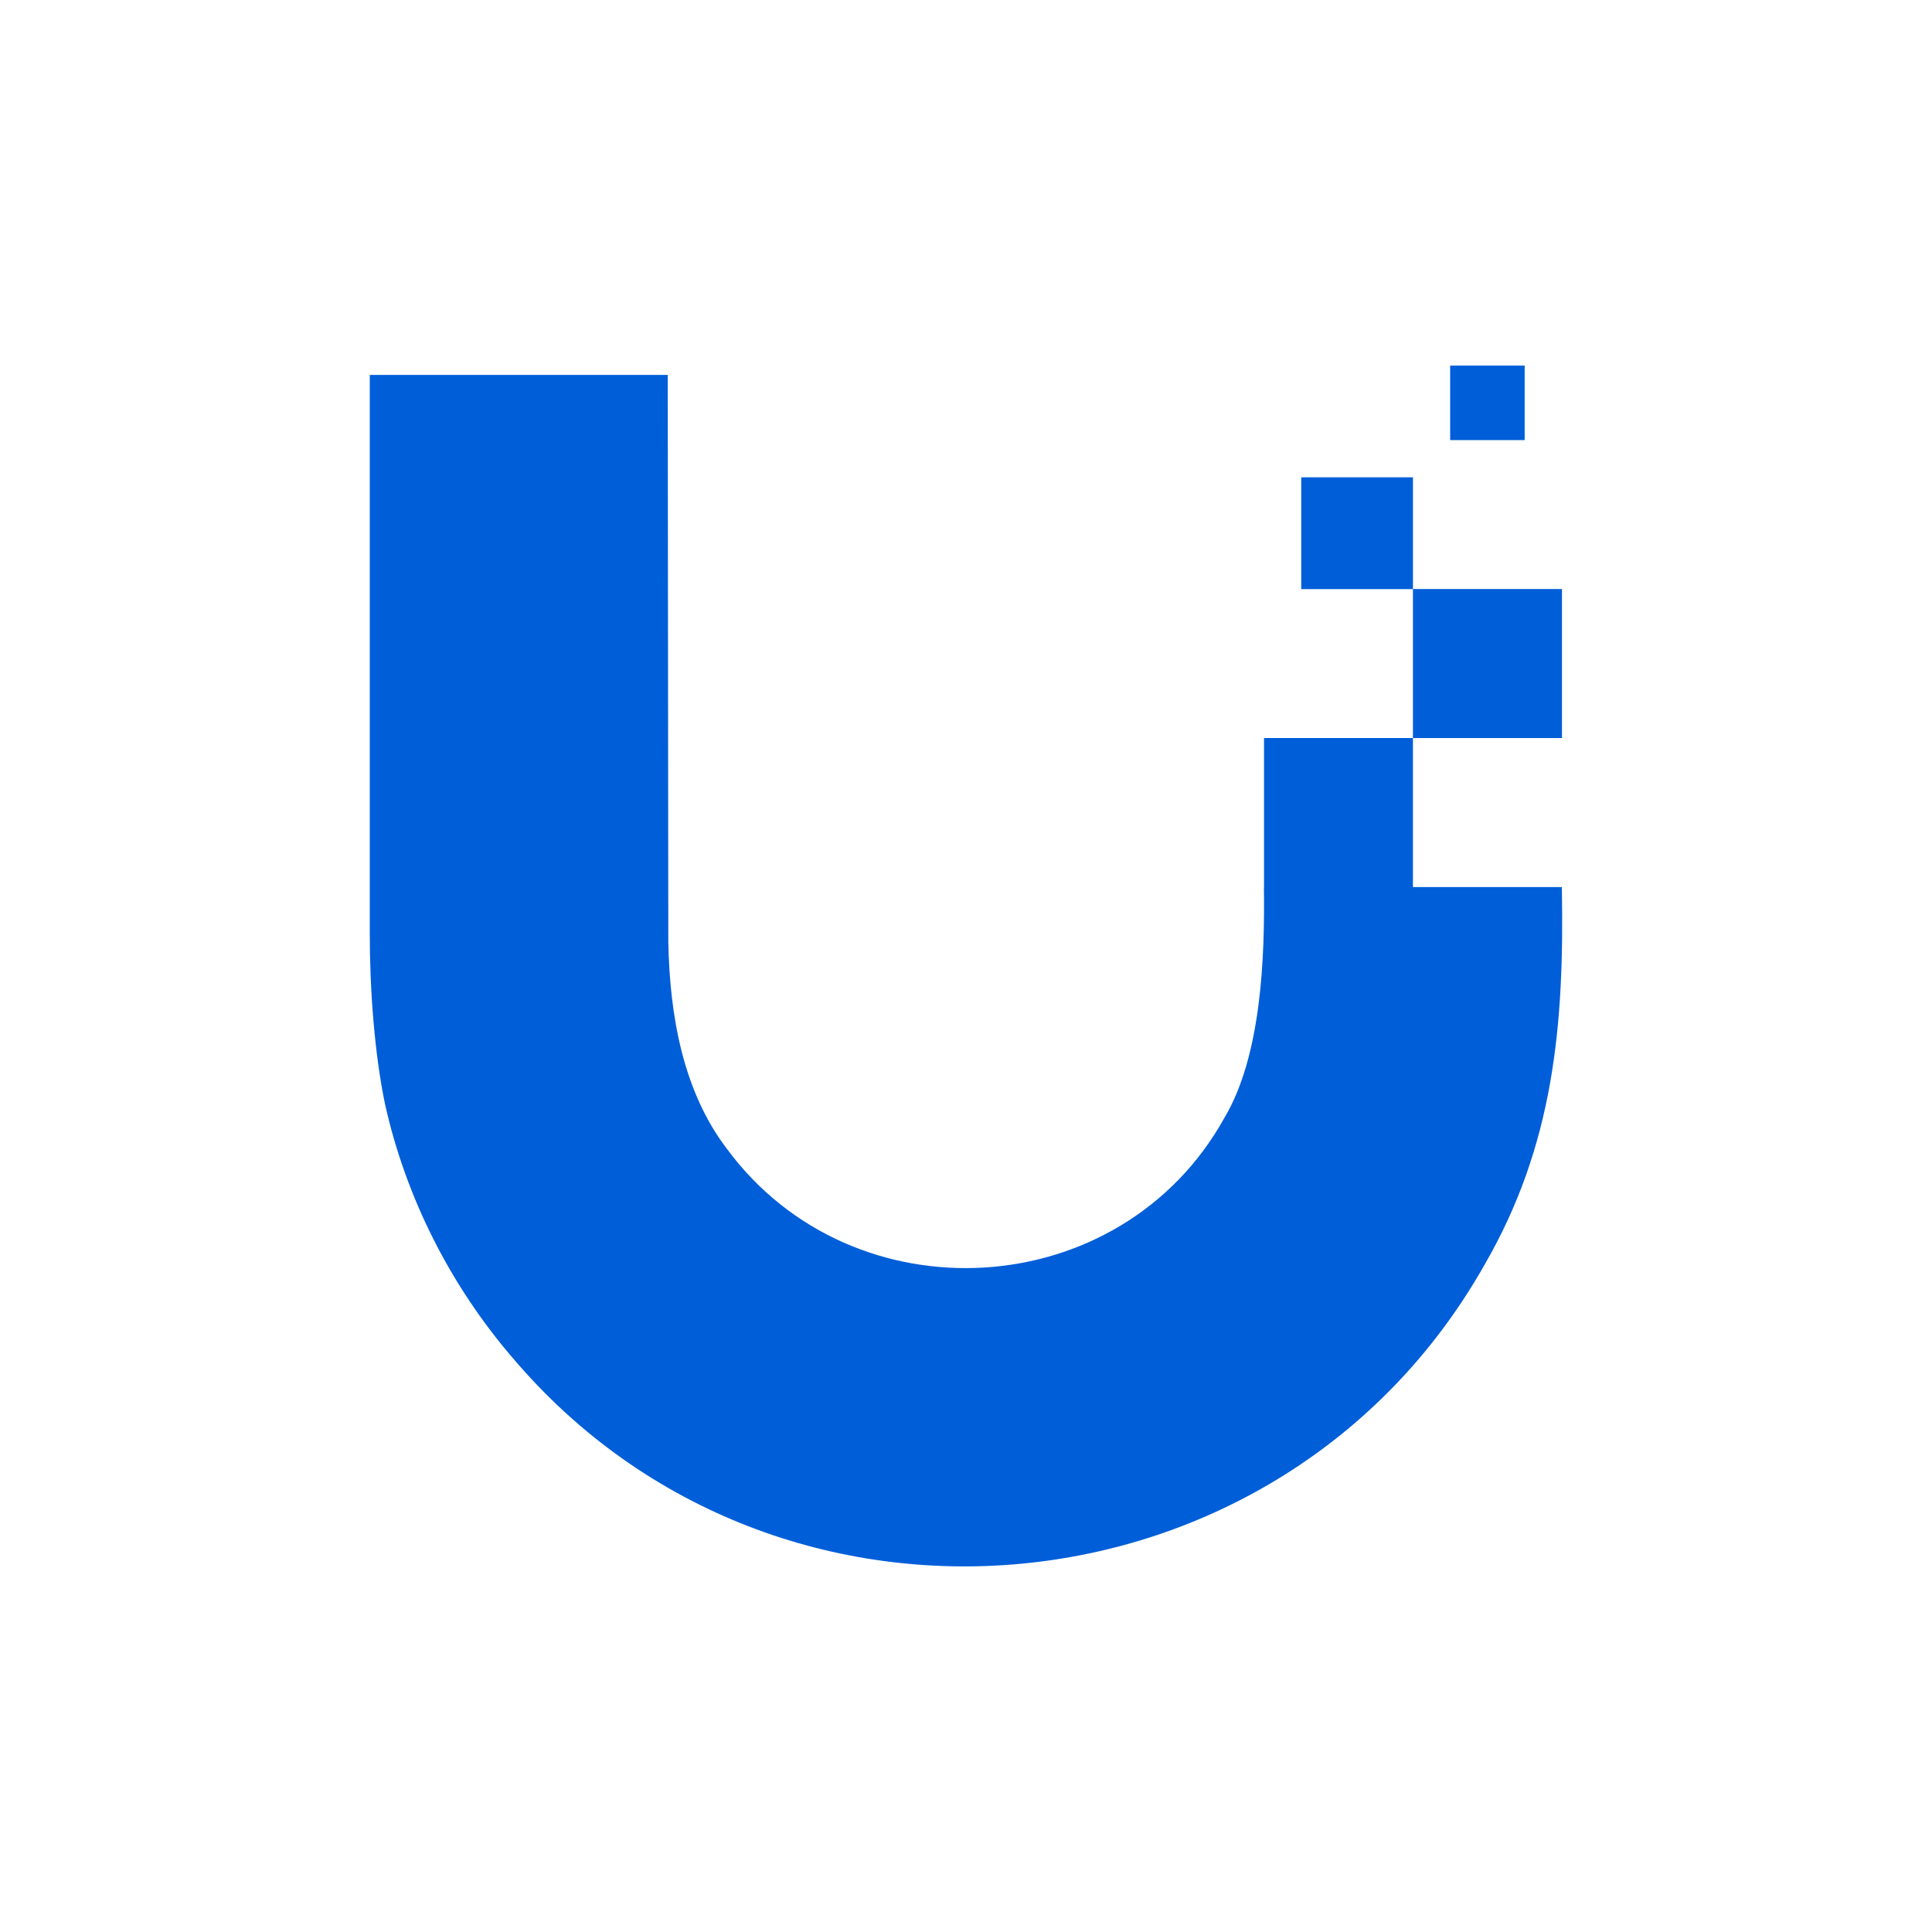 <svg viewBox="0 0 256 256" xmlns="http://www.w3.org/2000/svg" id="a"><rect style="fill:#005ed9;" height="9.873" width="9.873" y="48.443" x="192.153"></rect><path style="fill:#005ed9;" d="M167.489,117.567v-19.772h19.733v19.746h19.733c.334,18.295-1.053,34.254-10.348,50.225-26.91,47.35-93.39,53.73-128.658,12.184h0c-8.23-9.565-14.148-21.197-16.922-33.612-1.412-6.74-2.029-15.304-2.029-22.532V49.675h39.479l.077,75.197c.193,9.732,1.952,19.733,7.767,27.36,16.742,22.673,52.177,20.619,65.902-4.083,4.93-8.243,5.379-21.325,5.251-30.582h.013Z"></path><polygon style="fill:#005ed9;" points="172.42 63.246 187.223 63.246 187.223 78.049 206.969 78.049 206.969 97.795 187.223 97.795 187.223 78.062 172.42 78.062 172.42 63.259 172.42 63.246"></polygon></svg>